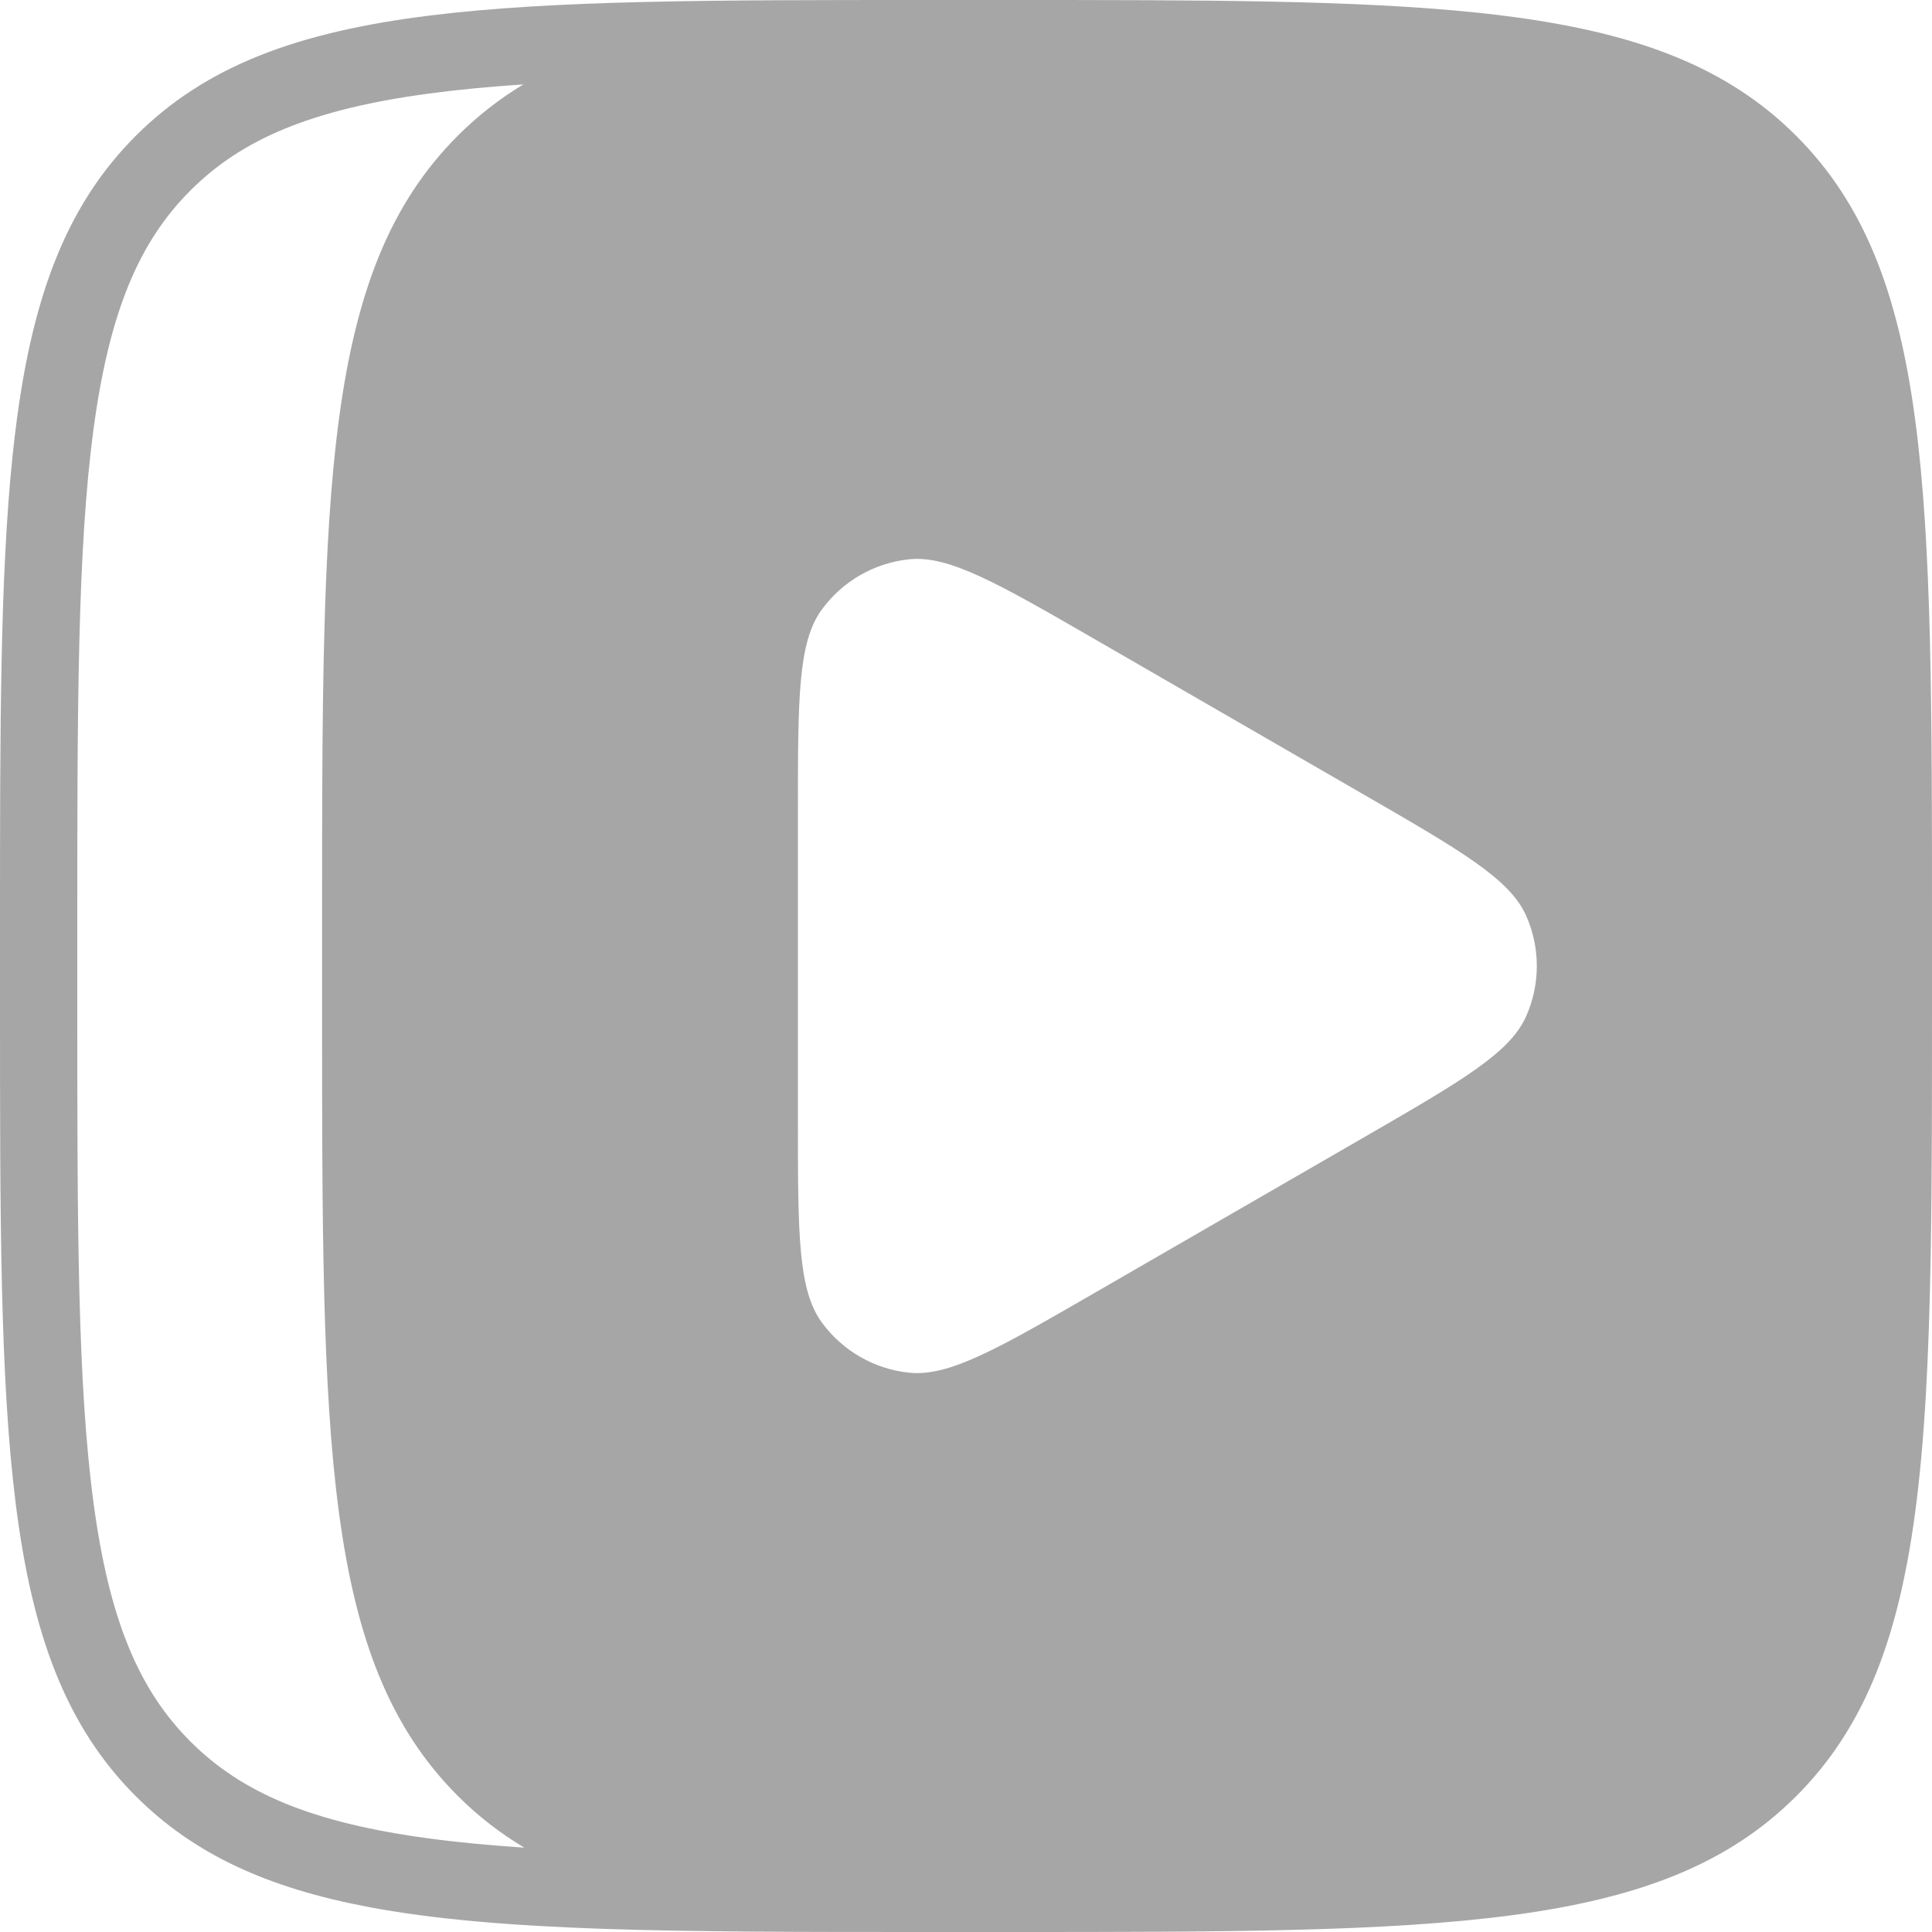 <?xml version="1.0" encoding="UTF-8"?>
<svg xmlns="http://www.w3.org/2000/svg" width="100" height="100" viewBox="0 0 100 100" fill="none">
  <path fill-rule="evenodd" clip-rule="evenodd" d="M99.121 21.665C98.243 15.13 96.485 10.544 92.971 7.029C89.456 3.515 84.87 1.757 78.335 0.879C77.722 0.796 77.093 0.722 76.445 0.654C70.184 0 62.254 0 52 0H48C36.989 0 28.658 0 22.196 0.81C15.377 1.664 10.639 3.42 7.029 7.029C3.515 10.544 1.757 15.13 0.879 21.665C0.796 22.278 0.722 22.907 0.654 23.555C0 29.816 0 37.746 0 48V52C0 63.011 0 71.342 0.81 77.804C1.664 84.623 3.42 89.362 7.029 92.971C10.051 95.992 13.863 97.715 19.026 98.697C25.873 100 35.097 100 48 100H52C63.315 100 71.8 100 78.335 99.121C84.87 98.243 89.456 96.485 92.971 92.971C95.992 89.949 97.715 86.137 98.697 80.974C100 74.126 100 64.903 100 52V48C100 36.685 100 28.2 99.121 21.665ZM42.53 31.56C41.3 33.24 41.3 36.16 41.3 42V58C41.3 63.83 41.3 66.75 42.53 68.44C43.6 69.91 45.24 70.86 47.05 71.05C49.122 71.269 51.63 69.822 56.649 66.925L70.695 58.812C75.655 55.944 78.148 54.503 78.99 52.61C79.73 50.95 79.73 49.05 78.99 47.39C78.14 45.49 75.62 44.03 70.56 41.11L56.71 33.11C51.65 30.19 49.12 28.73 47.05 28.95C45.24 29.14 43.6 30.09 42.53 31.56ZM27.135 95.634C25.359 95.516 23.72 95.362 22.198 95.157C16.107 94.338 12.505 92.79 9.858 90.142C7.21 87.495 5.662 83.894 4.843 77.802C4.008 71.594 4 63.427 4 52V48C4 36.573 4.008 28.405 4.843 22.198C5.662 16.107 7.21 12.505 9.858 9.858C12.505 7.21 16.107 5.662 22.198 4.843C23.707 4.64 25.331 4.486 27.089 4.369C25.852 5.116 24.729 5.992 23.7 7.02C16.67 14.05 16.67 25.36 16.67 47.99V51.99C16.67 74.62 16.67 85.93 23.7 92.96C24.739 93.999 25.879 94.882 27.135 95.634Z" fill="#A6A6A6"></path>
</svg>
